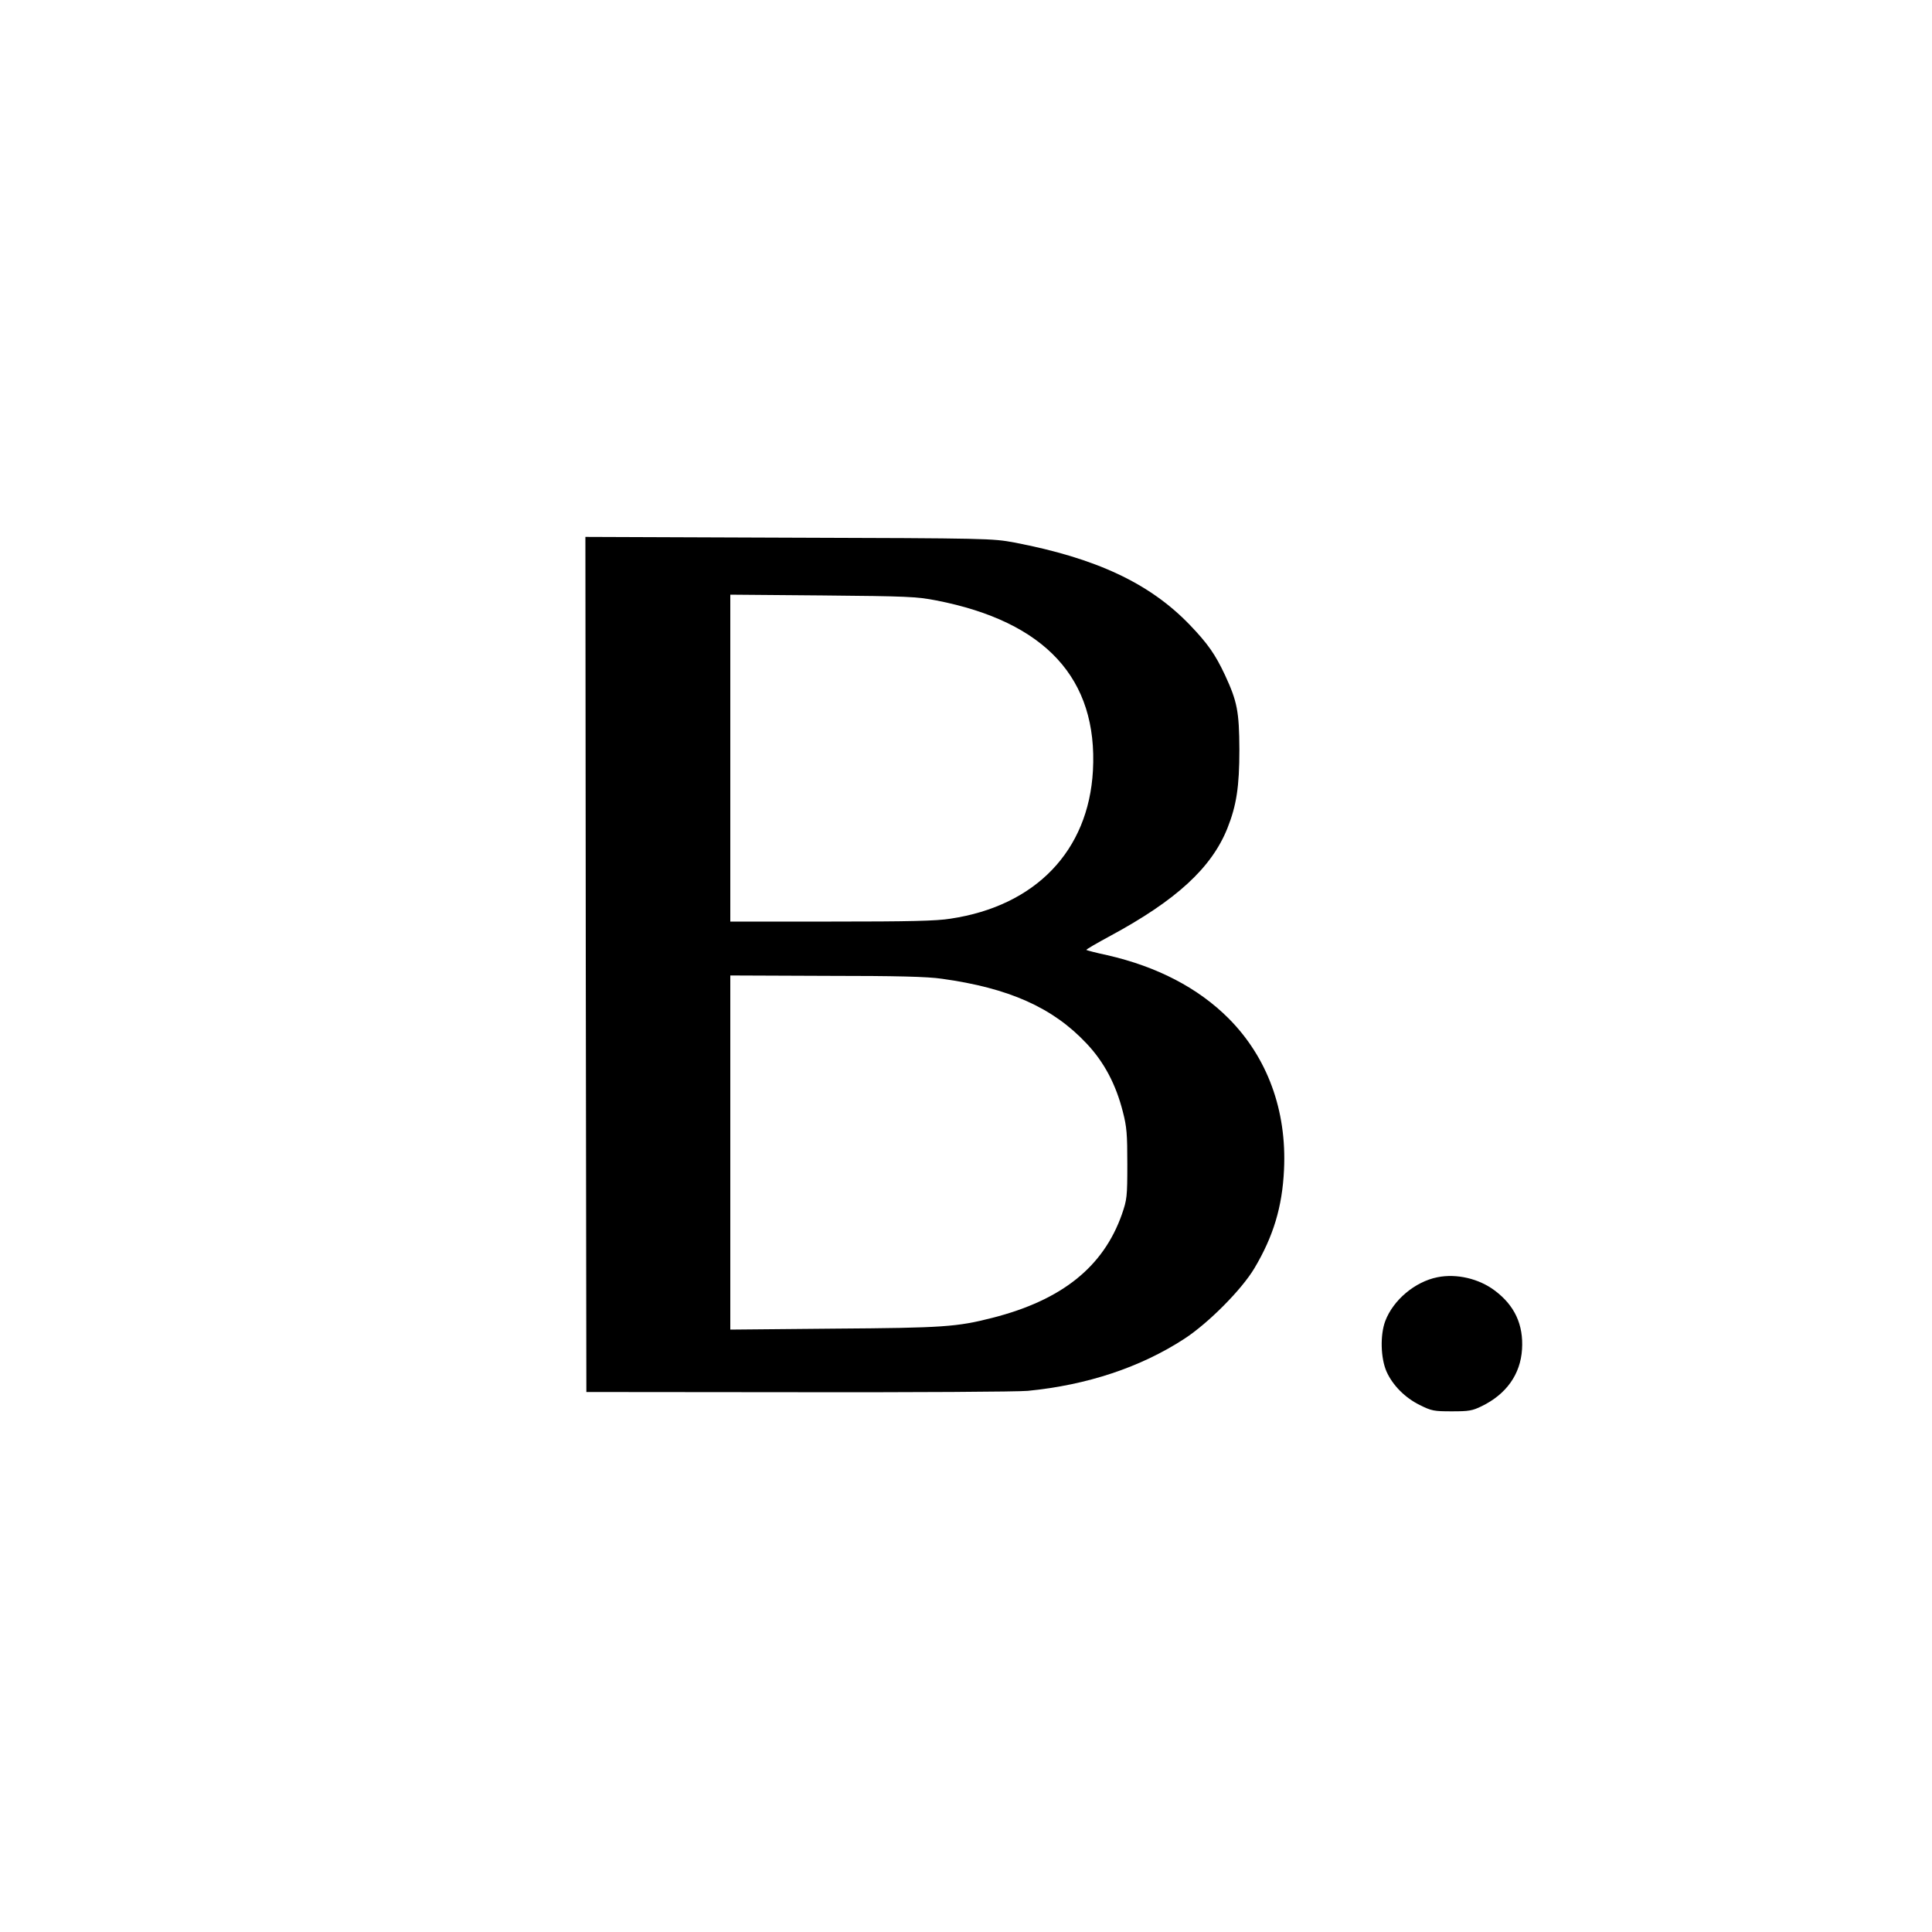 <?xml version="1.0" standalone="no"?>
<!DOCTYPE svg PUBLIC "-//W3C//DTD SVG 20010904//EN"
 "http://www.w3.org/TR/2001/REC-SVG-20010904/DTD/svg10.dtd">
<svg version="1.0" xmlns="http://www.w3.org/2000/svg"
 width="1000pt" height="1000pt" viewBox="0 0 1000 1000"
 preserveAspectRatio="xMidYMid meet">
<g transform="translate(0,1000) scale(0.1,-0.1)"
fill="#000000" stroke="none">
<path d="M3032 5008 l3 -2213 1095 -1 c602 -1 1138 2 1190 7 307 30 584 122
811 270 124 81 296 254 362 365 98 165 144 317 153 509 15 307 -86 582 -287
784 -158 158 -370 268 -628 327 -57 12 -105 25 -108 27 -2 3 54 35 124 73 341
184 524 352 606 557 47 118 62 215 62 407 -1 198 -11 249 -75 387 -50 106 -88
161 -182 259 -207 215 -484 345 -908 426 -113 21 -135 22 -1168 25 l-1052 4 2
-2213z m1815 1884 c564 -110 836 -405 810 -881 -23 -415 -297 -700 -737 -766
-73 -12 -214 -15 -617 -15 l-523 0 0 846 0 846 478 -4 c439 -4 486 -6 589 -26z
m28 -1958 c347 -48 574 -149 748 -334 92 -97 153 -213 189 -355 20 -77 23
-115 23 -270 0 -171 -2 -184 -28 -260 -96 -272 -310 -444 -670 -536 -184 -47
-254 -52 -819 -56 l-538 -5 0 916 0 917 498 -2 c363 0 524 -4 597 -15z"/>
<path d="M7440 3389 c-116 -23 -229 -118 -270 -227 -27 -72 -24 -192 7 -262
32 -71 96 -135 171 -172 62 -31 74 -33 167 -33 89 0 106 3 155 27 127 62 200
165 208 294 8 127 -38 227 -141 304 -82 62 -198 89 -297 69z"/>
</g>
</svg>
